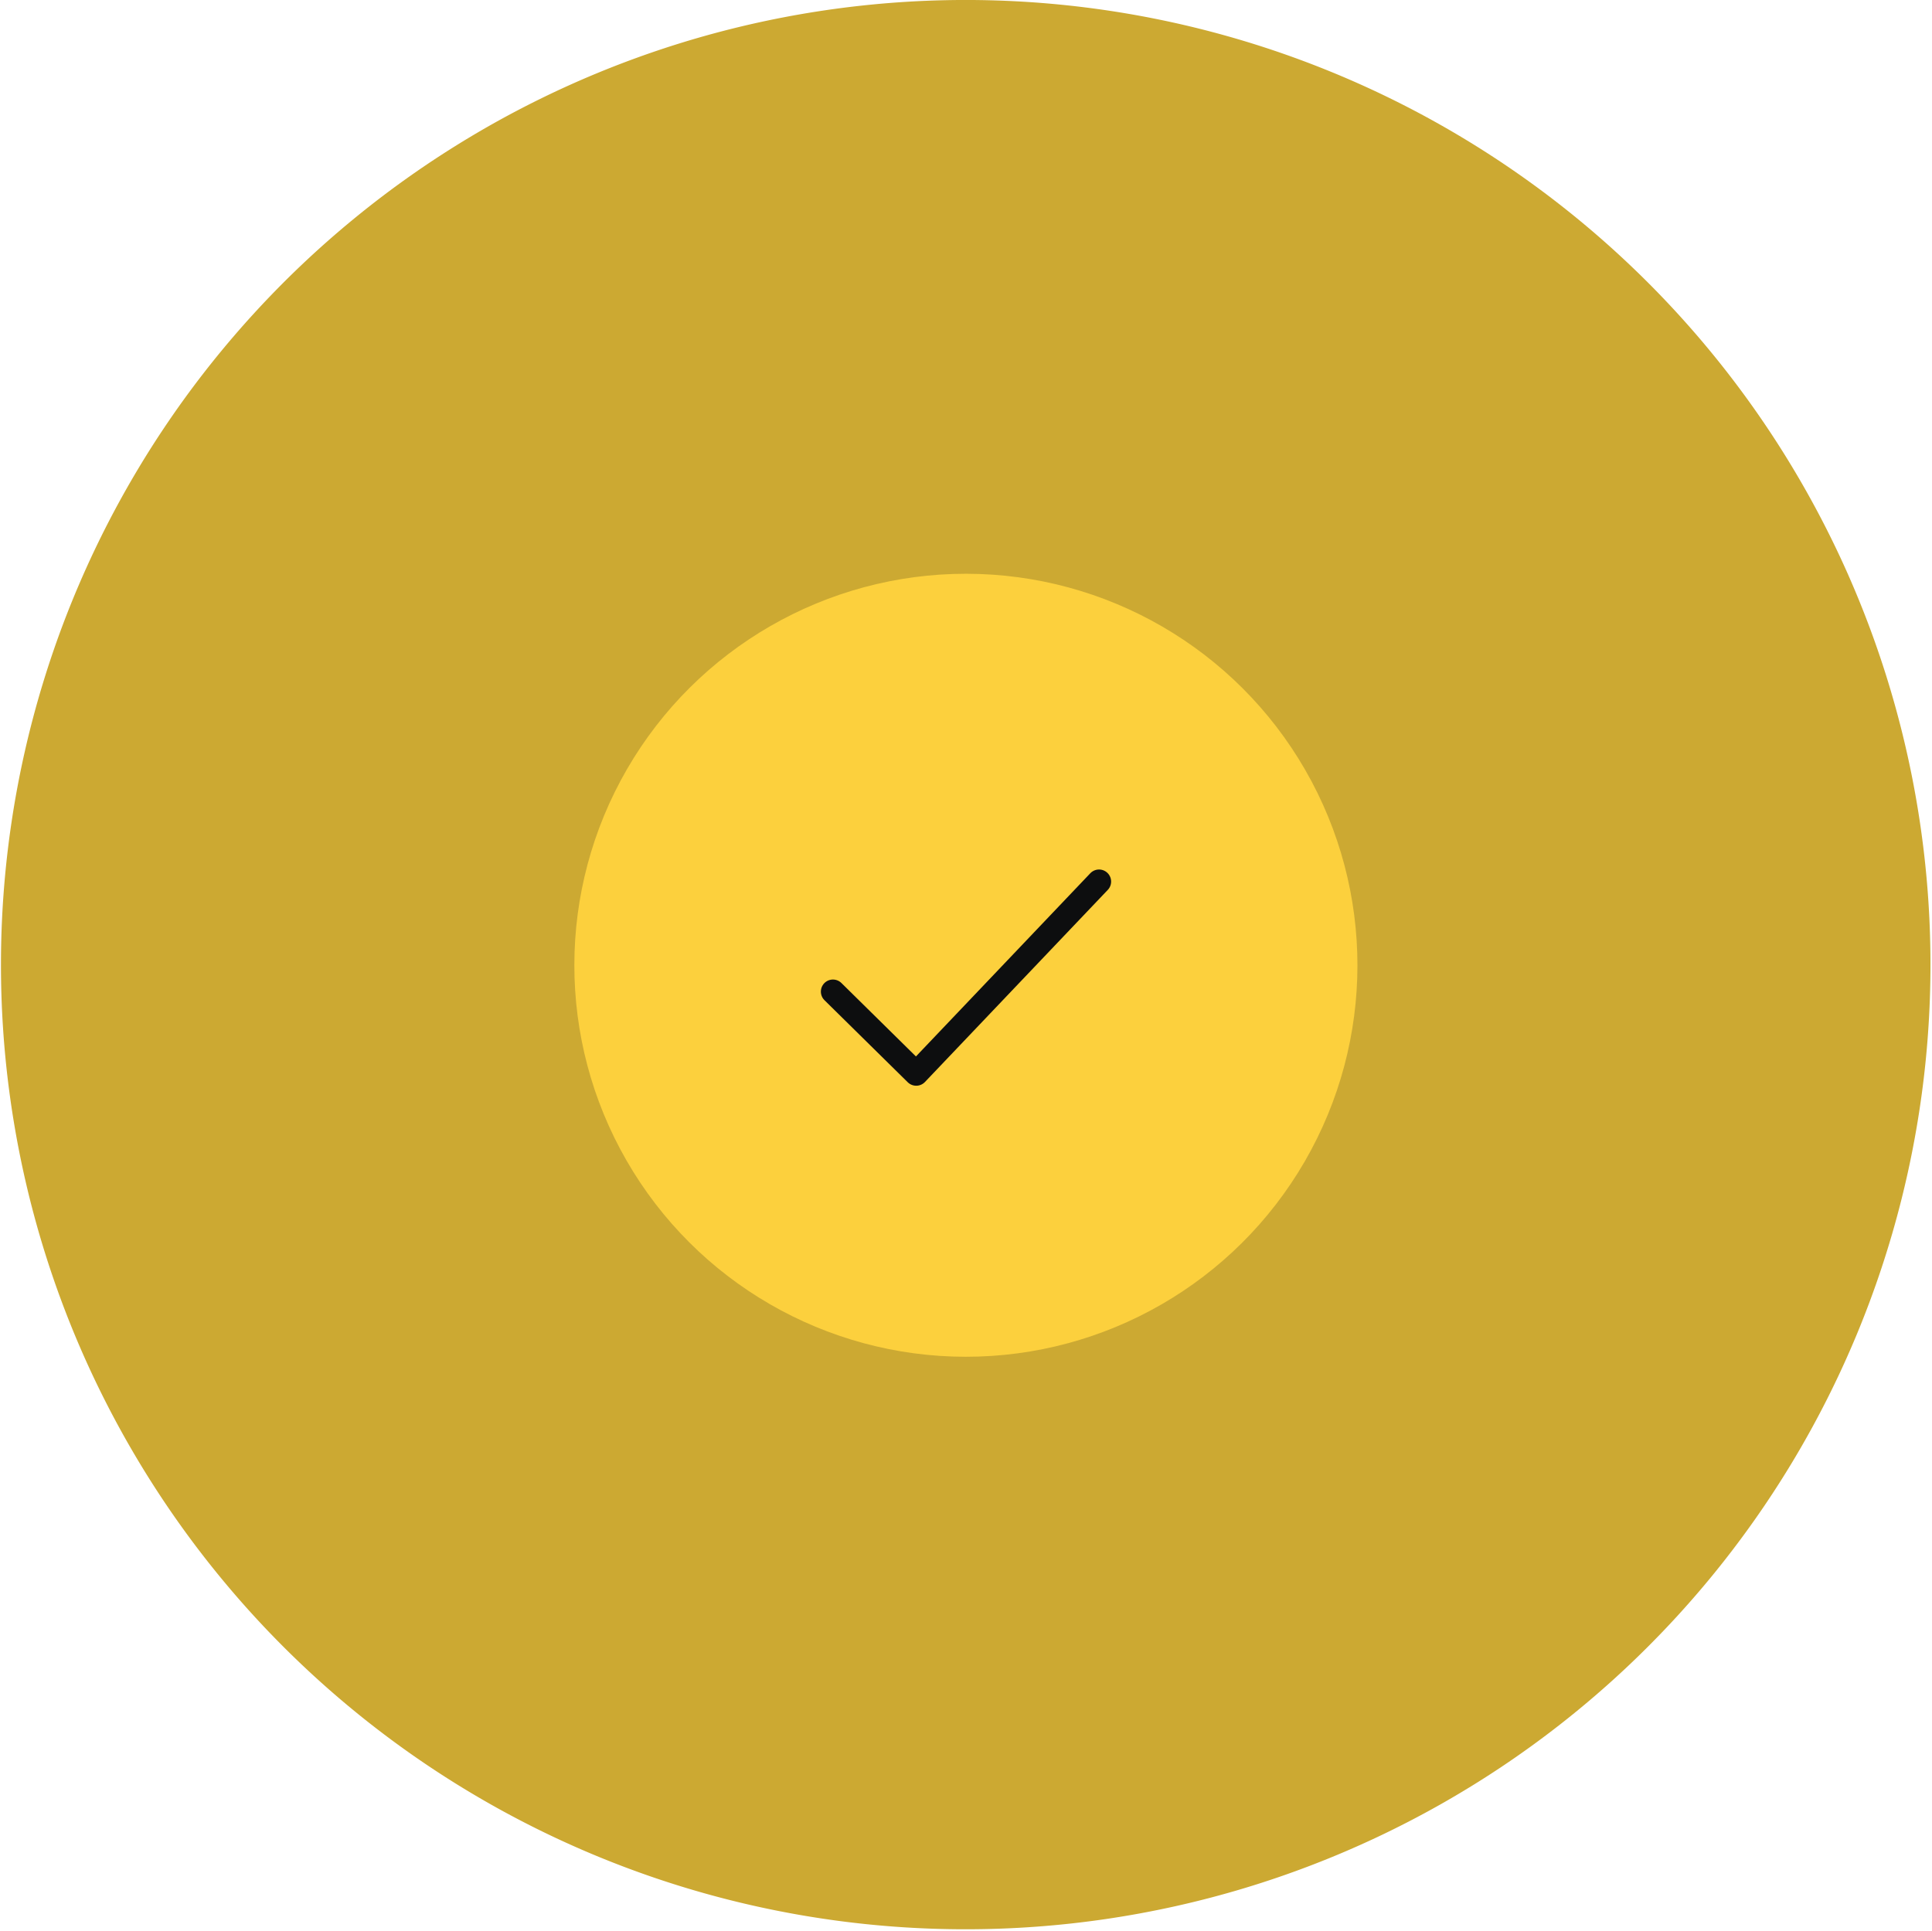 <svg xmlns="http://www.w3.org/2000/svg" width="160.082" height="160" viewBox="0 0 160.082 160">
  <g id="Gruppe_123039" data-name="Gruppe 123039" transform="translate(-1464.517 -2799.045)">
    <path id="Pfad_330321" data-name="Pfad 330321" d="M79.9,0A79.938,79.938,0,1,1,0,79.938,79.918,79.918,0,0,1,79.9,0Z" transform="matrix(0.001, -1, 1, 0.001, 1464.517, 2958.84)" fill="#cca932"/>
    <g id="Gruppe_123038" data-name="Gruppe 123038" transform="translate(1512.074 2846.559)">
      <circle id="Ellipse_1035" data-name="Ellipse 1035" cx="32.443" cy="32.443" r="32.443" transform="matrix(0.001, -1, 1, 0.001, 0, 64.886)" fill="#fcd03d"/>
      <path id="Pfad_324521" data-name="Pfad 324521" d="M9.118,22.049l6.8-6.9L0,0" transform="translate(43.508 25.54) rotate(90)" fill="none" stroke="#0d0e0f" stroke-linecap="round" stroke-linejoin="round" stroke-width="2"/>
    </g>
  </g>
</svg>

